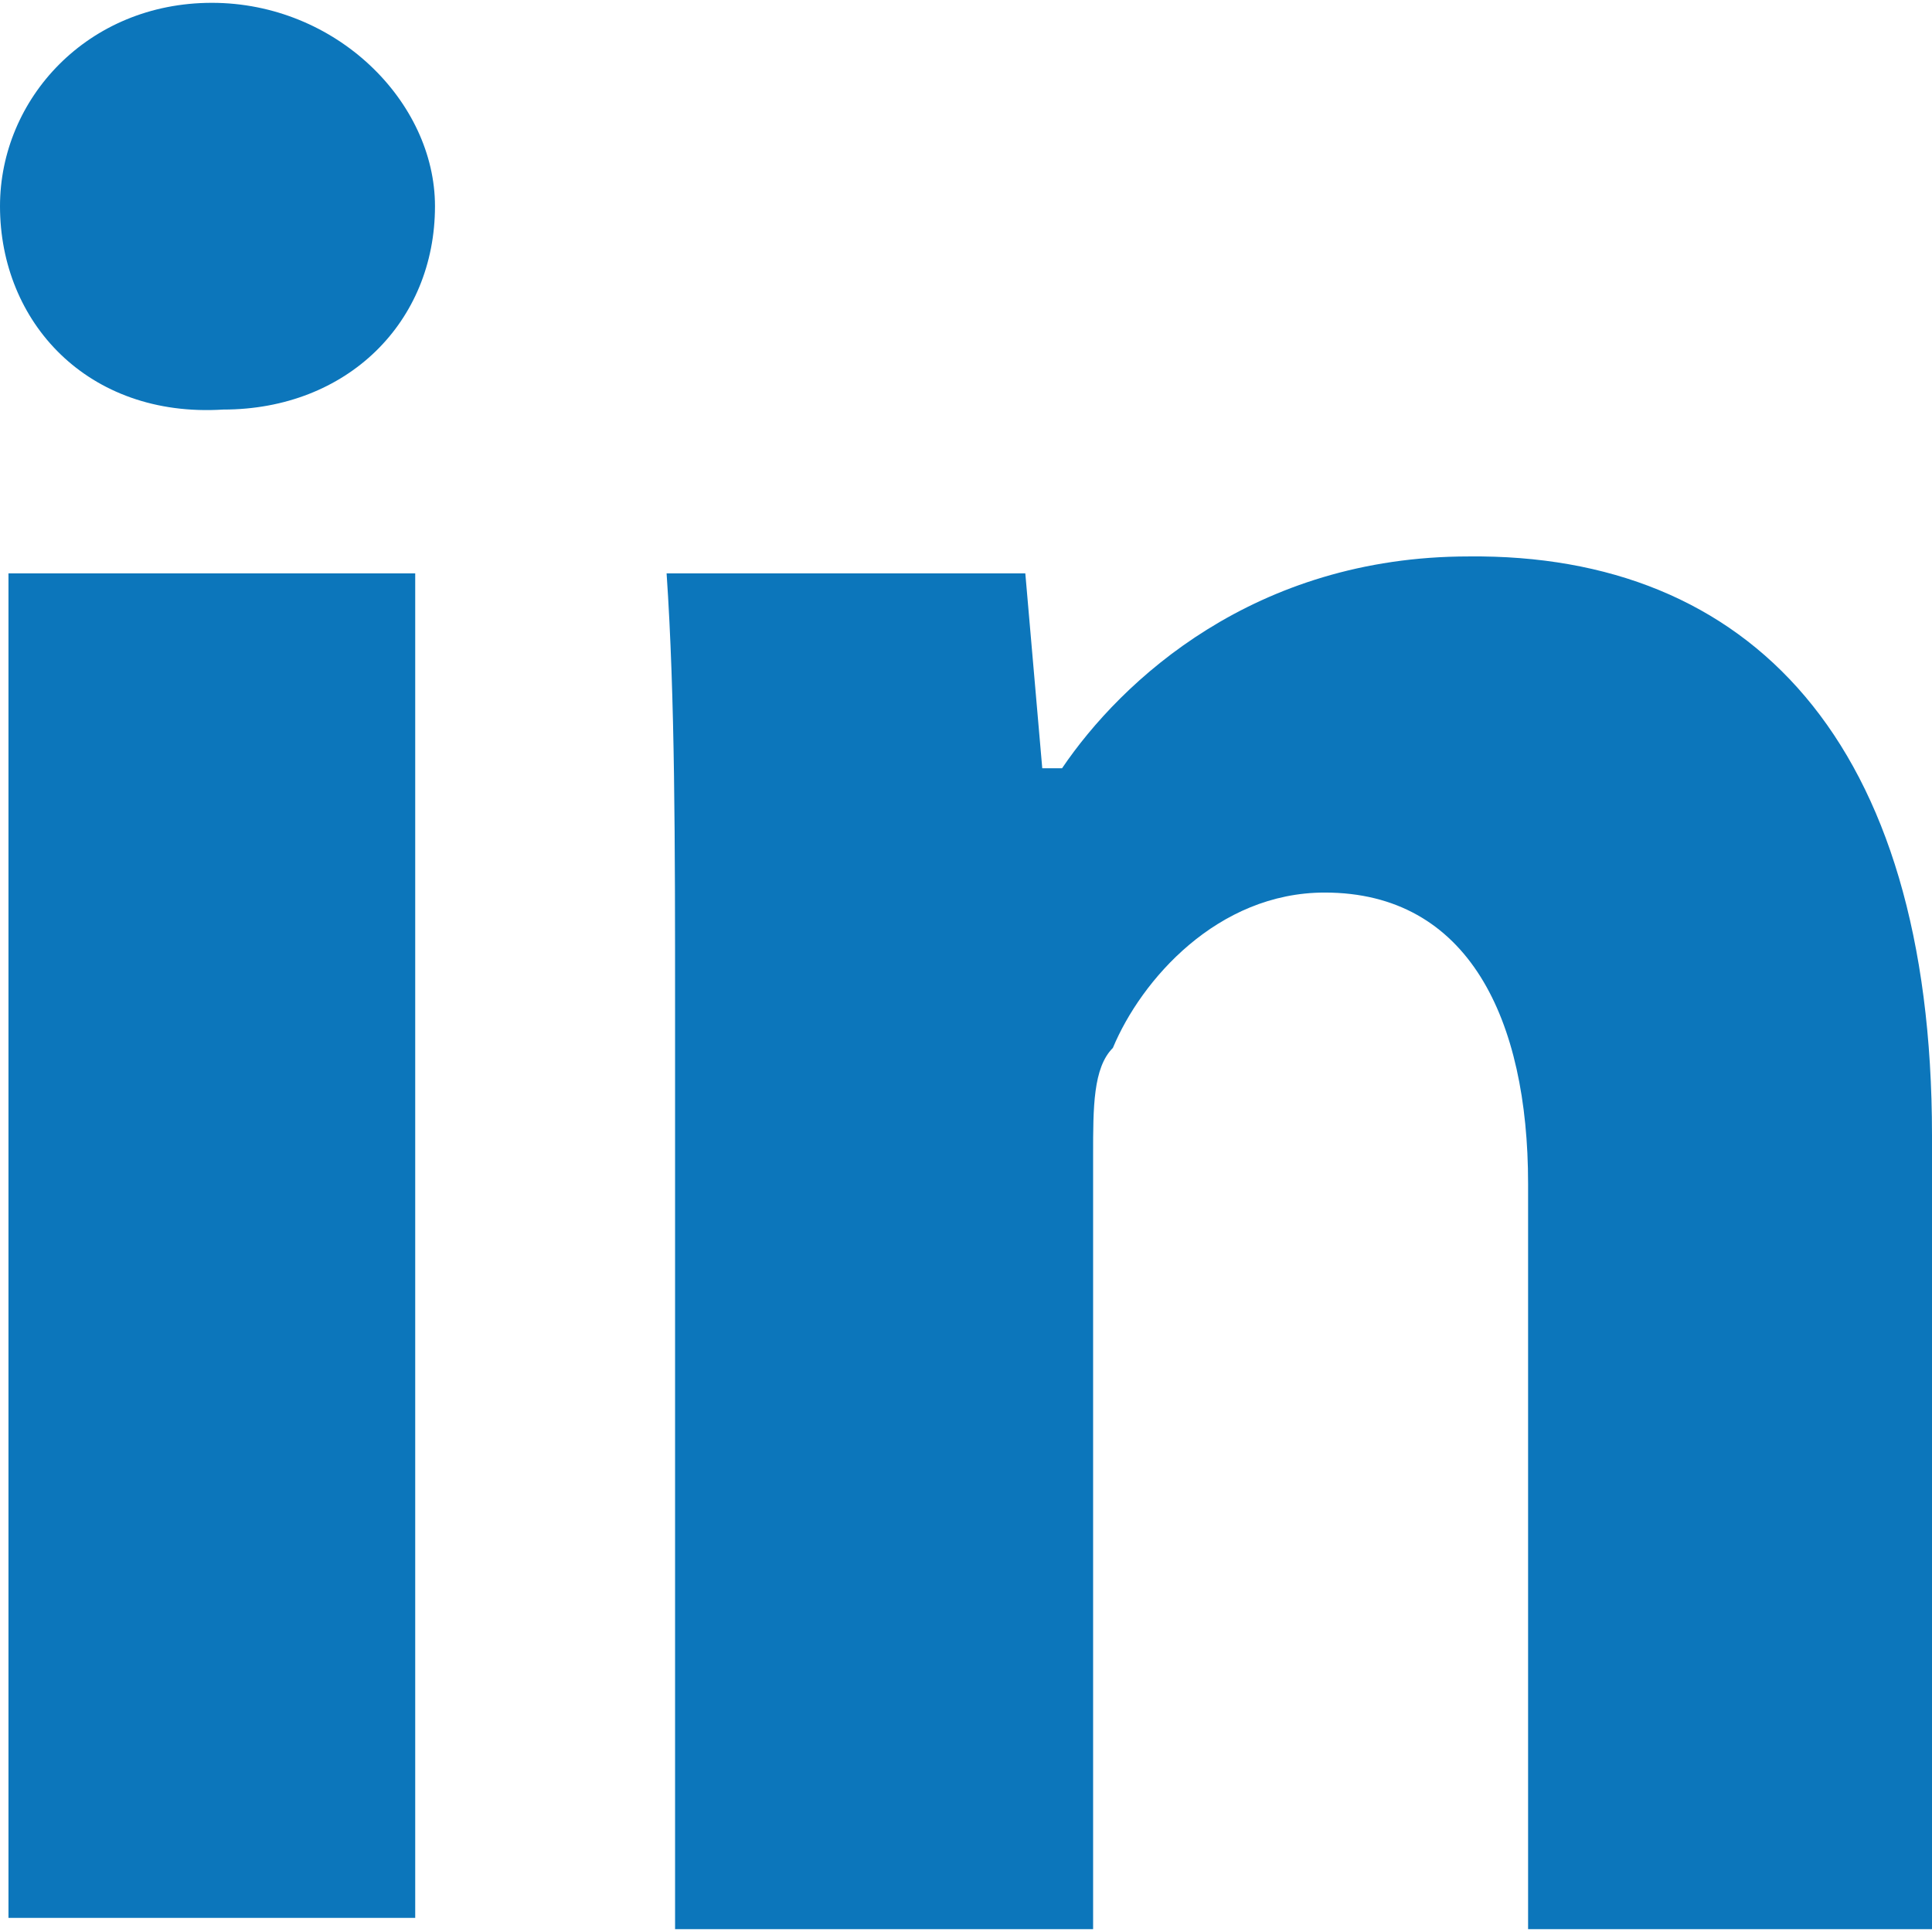 <?xml version="1.0" encoding="utf-8"?>
<!-- Generator: Adobe Illustrator 15.1.0, SVG Export Plug-In . SVG Version: 6.00 Build 0)  -->
<!DOCTYPE svg PUBLIC "-//W3C//DTD SVG 1.1//EN" "http://www.w3.org/Graphics/SVG/1.1/DTD/svg11.dtd">
<svg version="1.1" id="Layer_1" xmlns="http://www.w3.org/2000/svg" xmlns:xlink="http://www.w3.org/1999/xlink" x="0px" y="0px"
	 width="20" height="20" viewBox="-455 -552.5 1710 1705" enable-background="new -455 -552.5 1710 1705"
	 xml:space="preserve">
<path fill="#0C76BB" d="M-70-372.5c0,102.5-77.5,180-187.5,180C-377.5-185-455-270-455-372.5c0-95,77.5-180,187.5-180S-70-465-70-372.5L-70-372.5z
	 M-447.5,1142.5v-1190h360v1190H-447.5z"/>
<path fill="#0C76BB" d="M142.5,337.5c0-145,0-275-7.5-385h317.5l15,172.5H485C537.5,47.5,655-62.5,845-62.5C1092.5-65,1255,100,1255,450v702.5
	H897.5v-660c0-145-52.5-257.5-180-257.5c-95,0-162.5,77.5-187.5,137.5c-17.5,17.5-17.5,52.5-17.5,95v685h-370V337.5z"/>
</svg>
